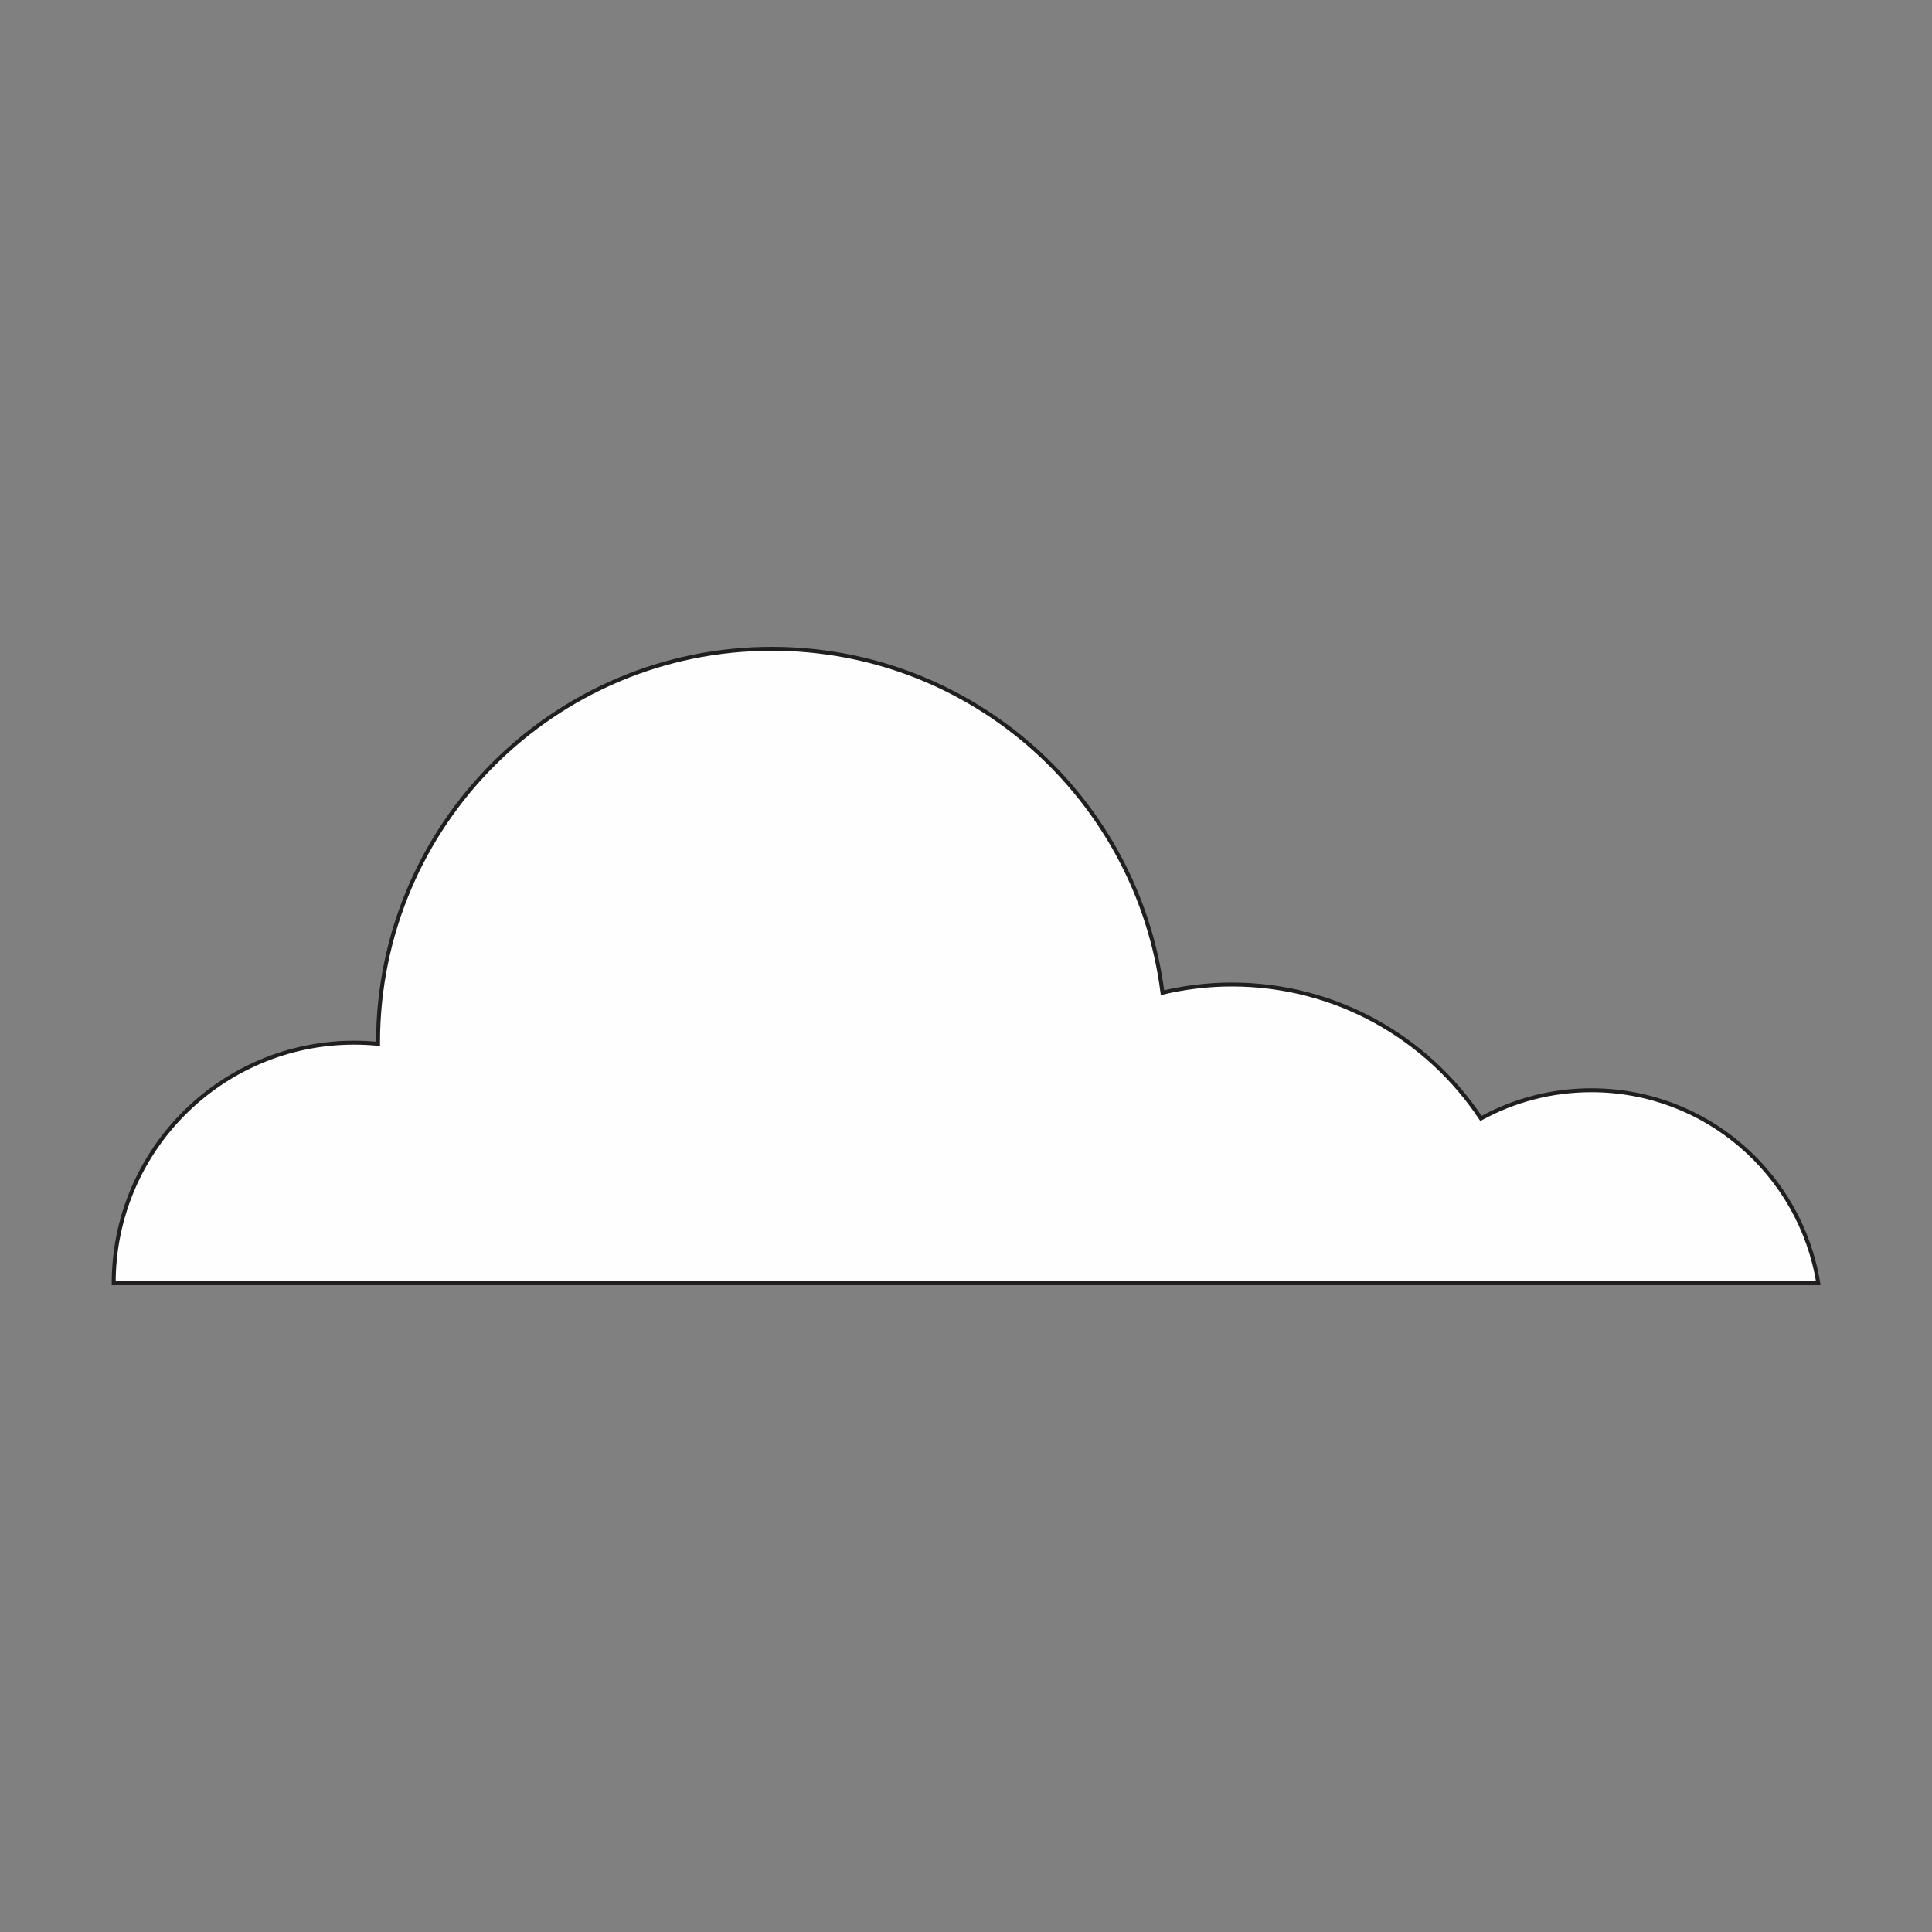 <?xml version="1.0" encoding="UTF-8"?>
<!DOCTYPE svg PUBLIC "-//W3C//DTD SVG 1.1//EN" "http://www.w3.org/Graphics/SVG/1.1/DTD/svg11.dtd">
<!-- Creator: CorelDRAW 2018 (64-Bit) -->
<svg xmlns="http://www.w3.org/2000/svg" xml:space="preserve" width="3.413in" height="3.413in" version="1.1" style="shape-rendering:geometricPrecision; text-rendering:geometricPrecision; image-rendering:optimizeQuality; fill-rule:evenodd; clip-rule:evenodd"
viewBox="0 0 3413.33 3413.33"
 xmlns:xlink="http://www.w3.org/1999/xlink">
 <rect x="0" y="0" width="3413.33" height="3413.33" fill="#808080" stroke="none"/>
 <defs>
  <style type="text/css">
   <![CDATA[
    .str0 {stroke:#201E1E;stroke-width:6.94;stroke-miterlimit:2.613}
    .fil0 {fill:none}
    .fil1 {fill:#FEFEFE;fill-rule:nonzero}
   ]]>
  </style>
 </defs>
 <g id="Layer_x0020_1">
  <rect class="fil0" x="-0" y="-0" width="3413.33" height="3413.33"/>
  <path class="fil1 str0" d="M2811.45 1926.16c-70.67,0 -137.11,18.07 -195,49.81 -94.48,-142.56 -256.28,-236.61 -440.13,-236.61 -42.19,0 -83.18,5.09 -122.52,14.44 -43.4,-342.58 -335.69,-607.55 -690.06,-607.55 -384.3,0 -695.84,311.54 -695.84,695.84 0,0.7 0.05,1.39 0.05,2.09 -13.85,-1.36 -27.88,-2.09 -42.09,-2.09 -234.7,0 -424.97,190.26 -424.97,424.97l3011.54 0c-31.28,-193.29 -198.86,-340.91 -400.99,-340.91z"/>
 </g>
</svg>
